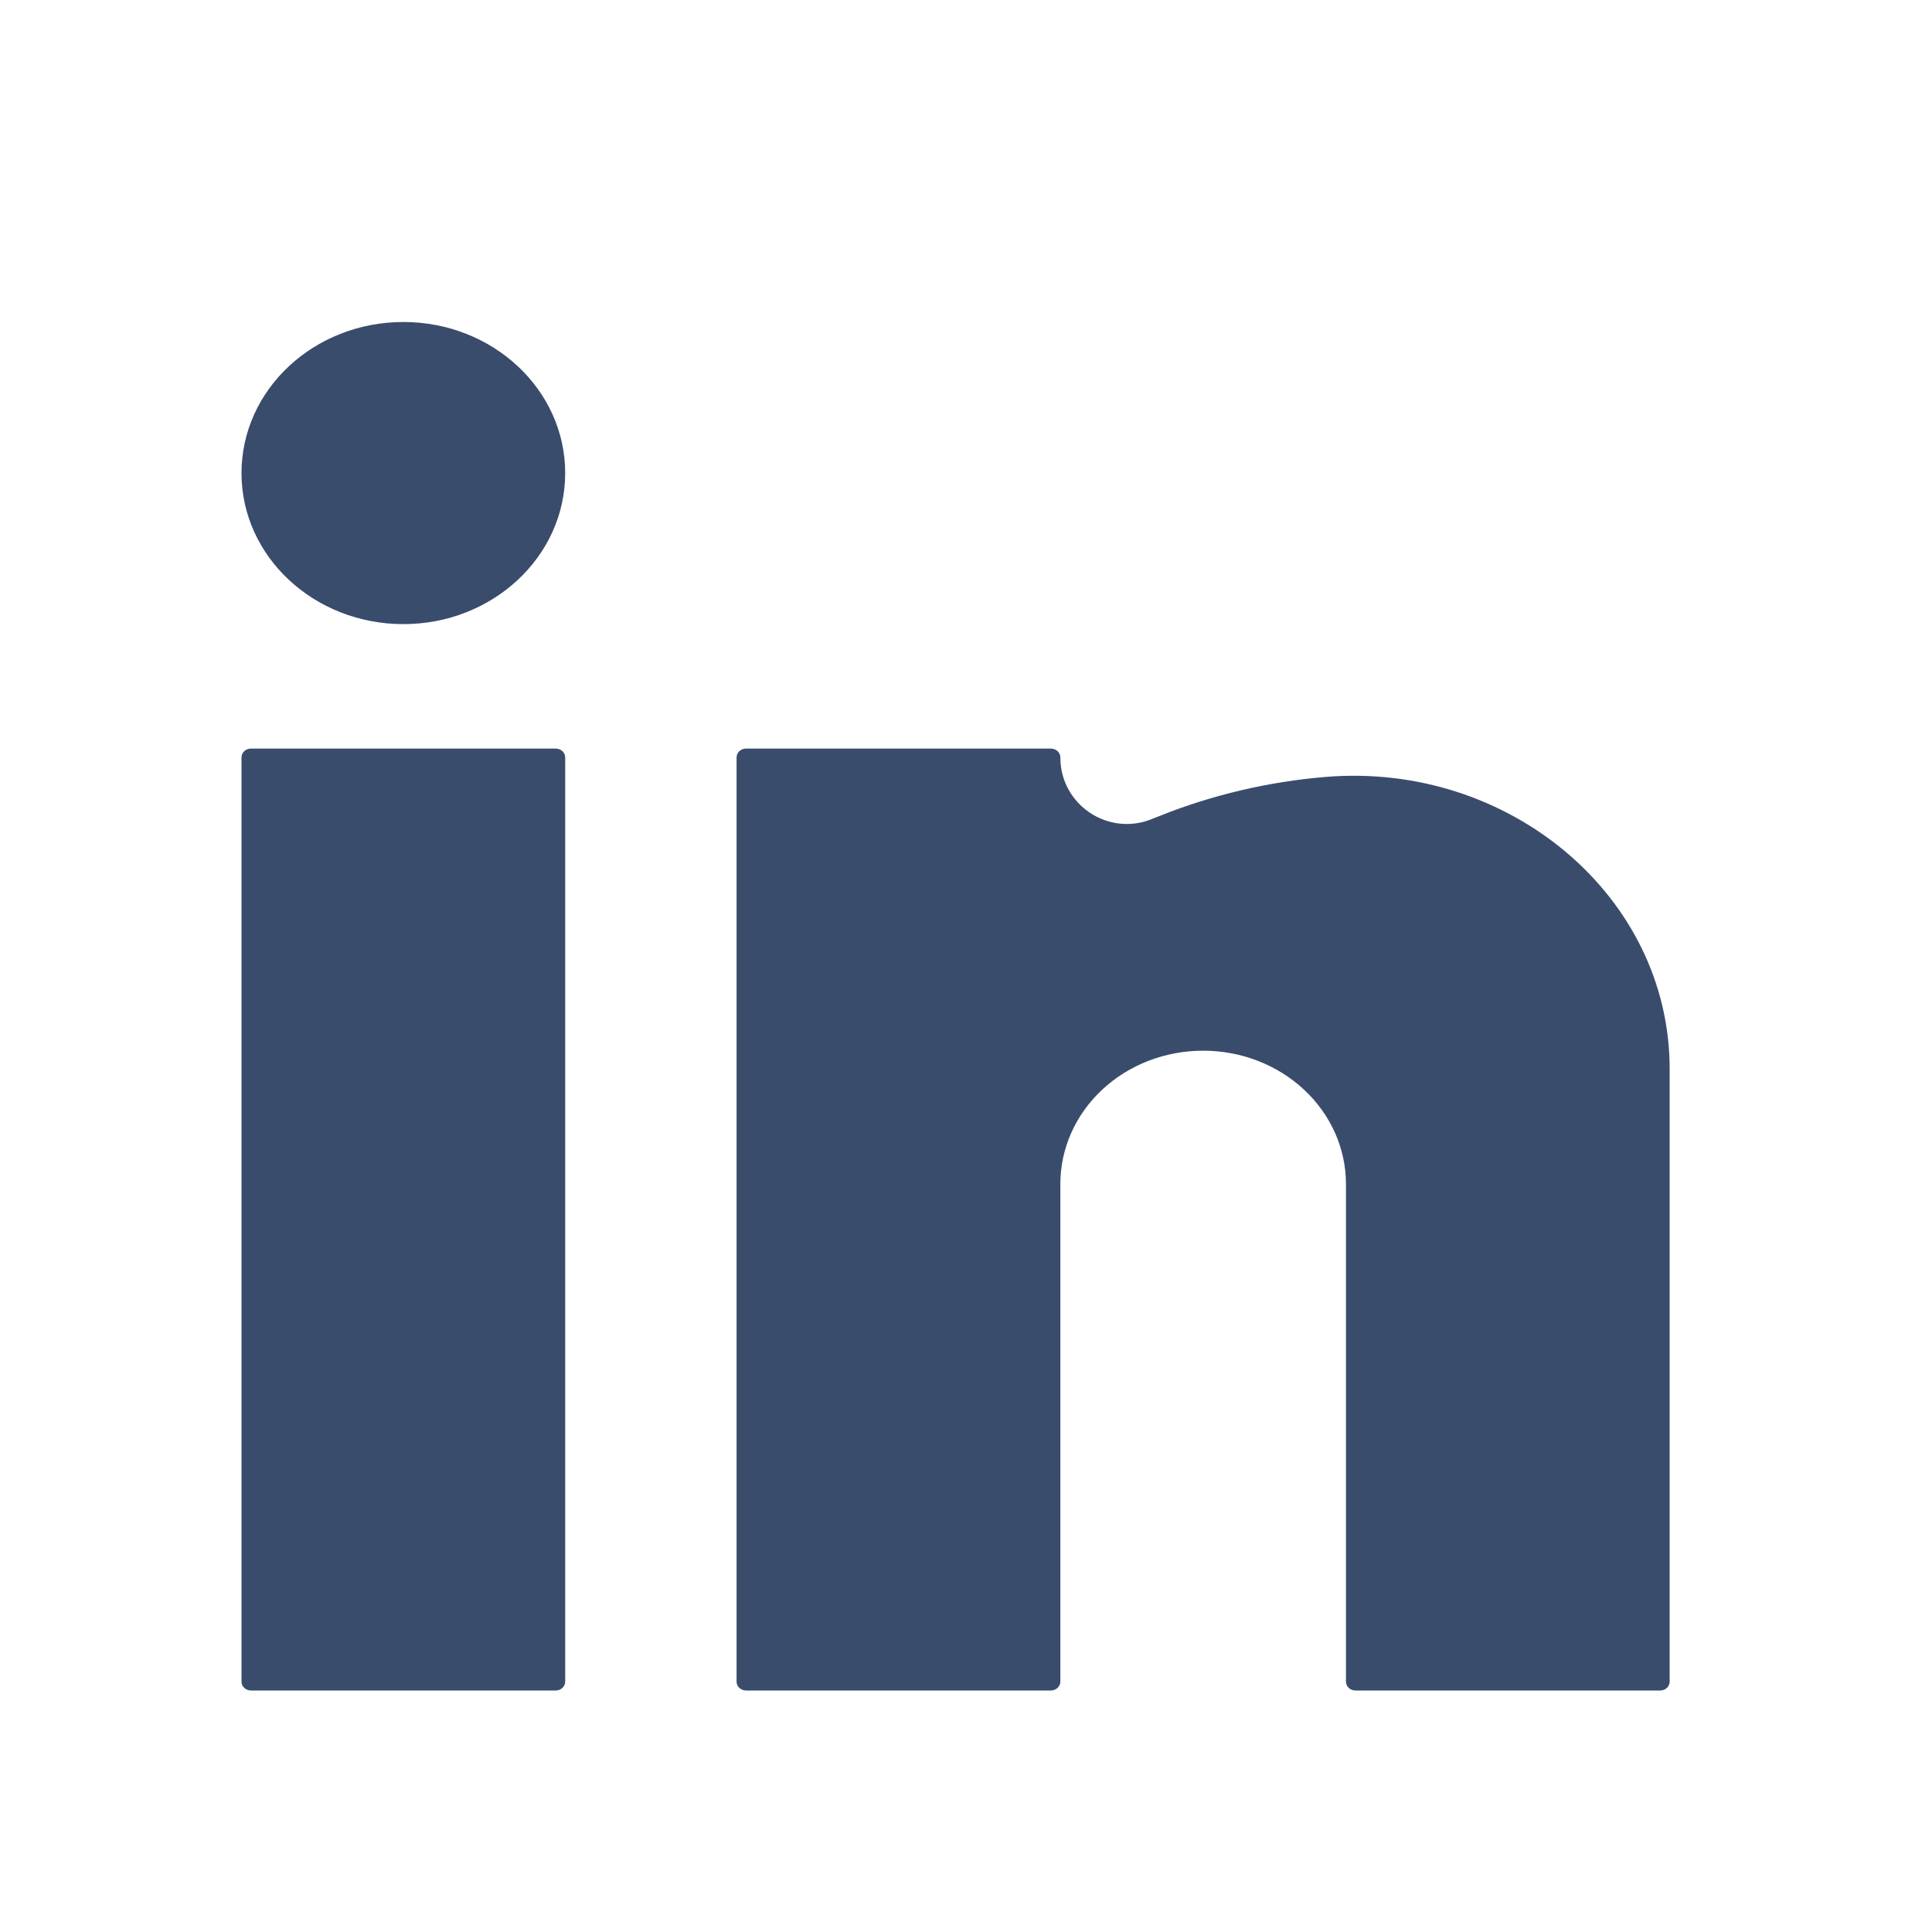 <svg width="24" height="24" viewBox="0 0 24 24" fill="none" xmlns="http://www.w3.org/2000/svg">
<mask id="mask0_77_2930" style="mask-type:alpha" maskUnits="userSpaceOnUse" x="0" y="0" width="24" height="24">
<rect width="24" height="24" fill="#D9D9D9"/>
</mask>
<g mask="url(#mask0_77_2930)">
<path d="M5.011 4C3.9 4 3 4.84 3 5.877C3 6.913 3.9 7.753 5.011 7.753C6.121 7.753 7.021 6.913 7.021 5.877C7.021 4.84 6.121 4 5.011 4Z" fill="#394C6C"/>
<path d="M3.118 9.299C3.053 9.299 3 9.348 3 9.409V20.89C3 20.951 3.053 21 3.118 21H6.903C6.968 21 7.021 20.951 7.021 20.89V9.409C7.021 9.348 6.968 9.299 6.903 9.299H3.118Z" fill="#394C6C"/>
<path d="M9.269 9.299C9.203 9.299 9.15 9.348 9.15 9.409V20.89C9.15 20.951 9.203 21 9.269 21H13.053C13.119 21 13.172 20.951 13.172 20.89V14.708C13.172 14.269 13.358 13.848 13.691 13.537C14.024 13.226 14.475 13.052 14.946 13.052C15.416 13.052 15.867 13.226 16.2 13.537C16.533 13.848 16.72 14.269 16.72 14.708V20.89C16.72 20.951 16.773 21 16.838 21H20.623C20.688 21 20.741 20.951 20.741 20.89V13.277C20.741 11.134 18.744 9.458 16.459 9.652C15.755 9.711 15.058 9.875 14.408 10.135L14.305 10.176C13.762 10.393 13.172 9.994 13.172 9.409C13.172 9.348 13.119 9.299 13.053 9.299H9.269Z" fill="#394C6C"/>
</g>
</svg>
